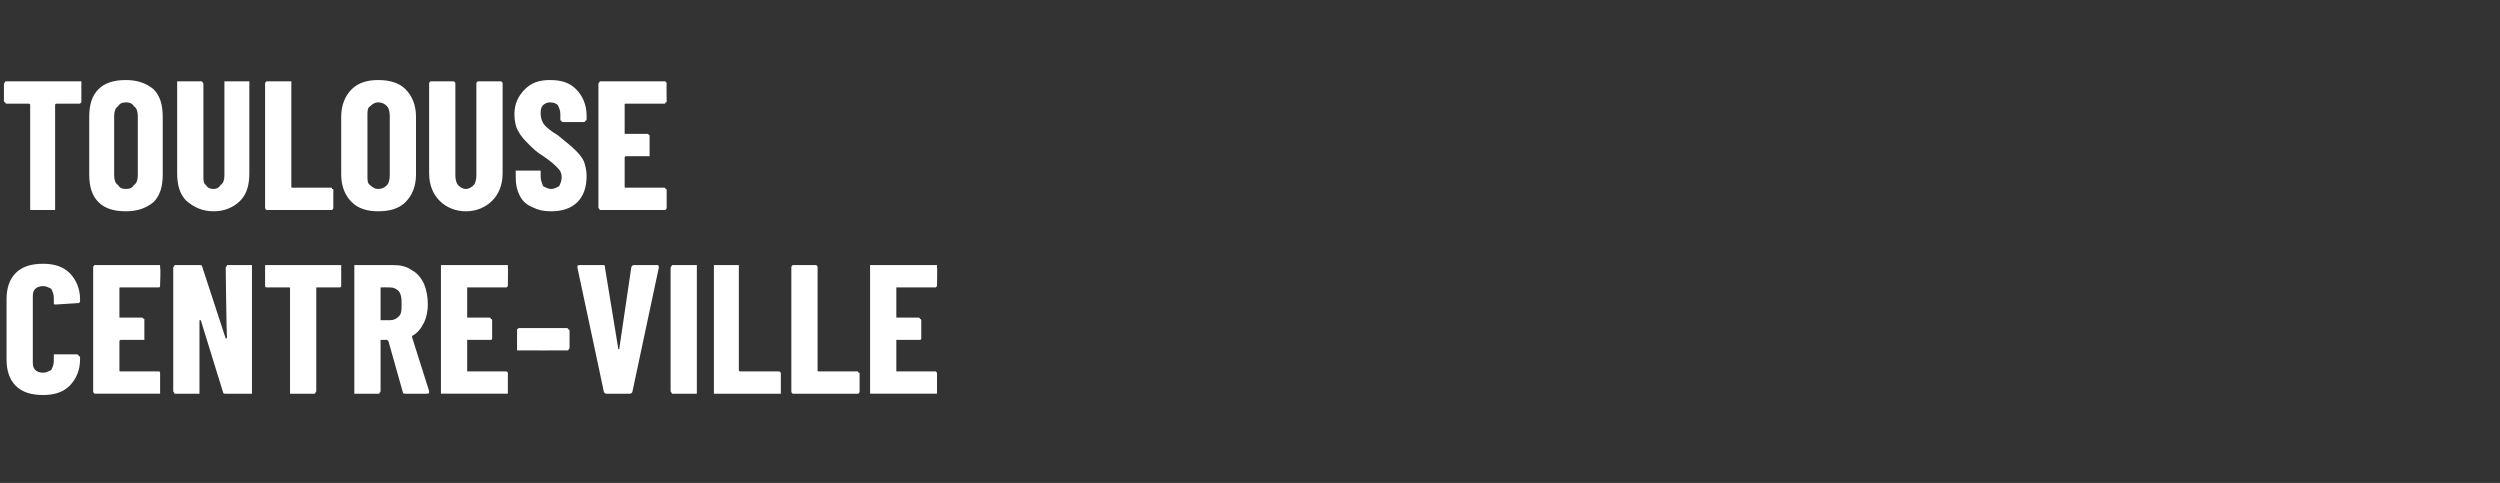 <?xml version="1.0" standalone="no"?><!DOCTYPE svg PUBLIC "-//W3C//DTD SVG 1.1//EN" "http://www.w3.org/Graphics/SVG/1.1/DTD/svg11.dtd"><svg xmlns="http://www.w3.org/2000/svg" version="1.1" width="190.5px" height="36.8px" viewBox="0 -2 190.5 36.8" style="top:-2px"><rect x="0" y="-2" width="190.5" height="36.8" fill="#333333" stroke="none"/><desc>Toulouse centre ville</desc><defs/><g id="Polygon26770"><path d="m3.3 28.1c-.9 0-1.6-.2-2.1-.7c-.5-.5-.7-1.2-.7-2c0 0 0-4.6 0-4.6c0-.8.2-1.5.7-2c.5-.5 1.2-.7 2.1-.7c.8 0 1.5.2 2 .7c.5.5.8 1.2.8 2c0 0 0 .2 0 .2c0 0-.1.1-.1.1c0 0-.1 0-.1 0c0 0-1.6.1-1.6.1c-.2 0-.2 0-.2-.1c0 0 0-.4 0-.4c0-.3-.1-.5-.2-.7c-.2-.1-.4-.2-.6-.2c-.3 0-.5.1-.6.2c-.2.2-.2.4-.2.7c0 0 0 4.8 0 4.8c0 .3 0 .5.2.7c.1.1.3.2.6.2c.2 0 .4-.1.6-.2c.1-.2.2-.4.2-.7c0 0 0-.4 0-.4c0 0 0 0 0-.1c.1 0 .1 0 .2 0c0 0 1.6 0 1.6 0c0 0 .1.1.1.1c0 0 .1.1.1.1c0 0 0 .2 0 .2c0 .8-.3 1.5-.8 2c-.5.5-1.2.7-2 .7c0 0 0 0 0 0zm8.9-8.4c0 .1 0 .1 0 .1c0 .1-.1.1-.1.1c0 0-2.9 0-2.9 0c-.1 0-.1 0-.1.1c0 0 0 2.2 0 2.2c0 0 0 0 .1 0c0 0 1.6 0 1.6 0c.1 0 .1.1.2.1c0 0 0 .1 0 .1c0 0 0 1.4 0 1.4c0 0 0 .1 0 .1c-.1 0-.1 0-.2 0c0 0-1.6 0-1.6 0c-.1 0-.1.1-.1.1c0 0 0 2.2 0 2.2c0 .1 0 .1.1.1c0 0 2.9 0 2.9 0c0 0 .1 0 .1.1c0 0 0 0 0 .1c0 0 0 1.3 0 1.3c0 .1 0 .1 0 .2c0 0-.1 0-.1 0c0 0-4.8 0-4.8 0c-.1 0-.1 0-.1 0c-.1-.1-.1-.1-.1-.2c0 0 0-9.4 0-9.4c0-.1 0-.1.1-.2c0 0 0 0 .1 0c0 0 4.8 0 4.8 0c0 0 .1 0 .1 0c0 .1 0 .1 0 .2c.05-.03 0 1.3 0 1.3c0 0 .05.03 0 0zm5-1.3c0-.1.1-.1.1-.2c0 0 .1 0 .1 0c0 0 1.6 0 1.6 0c.1 0 .1 0 .2 0c0 .1 0 .1 0 .2c0 0 0 9.4 0 9.4c0 .1 0 .1 0 .2c-.1 0-.1 0-.2 0c0 0-1.8 0-1.8 0c-.1 0-.2 0-.2-.1c0 0-1.7-5.5-1.7-5.5c0 0-.1 0-.1 0c0 0 0 0 0 .1c0 0 0 5.3 0 5.3c0 .1 0 .1 0 .2c-.1 0-.1 0-.2 0c0 0-1.6 0-1.6 0c0 0-.1 0-.1 0c0-.1-.1-.1-.1-.2c0 0 0-9.4 0-9.4c0-.1.1-.1.1-.2c0 0 .1 0 .1 0c0 0 1.8 0 1.8 0c.1 0 .2 0 .2.1c0 0 1.8 5.5 1.8 5.5c0 0 0 0 0 0c0 0 .1 0 .1-.1c-.04.04-.1-5.3-.1-5.3c0 0 .05-.03 0 0zm8.7-.2c0 0 .1 0 .1 0c0 .1 0 .1 0 .2c0 0 0 1.3 0 1.3c0 .1 0 .1 0 .1c0 .1-.1.1-.1.1c0 0-1.8 0-1.8 0c0 0 0 0 0 .1c0 0 0 7.8 0 7.8c0 .1-.1.1-.1.2c0 0-.1 0-.1 0c0 0-1.7 0-1.7 0c0 0 0 0-.1 0c0-.1 0-.1 0-.2c0 0 0-7.8 0-7.8c0-.1 0-.1-.1-.1c0 0-1.7 0-1.7 0c0 0-.1 0-.1-.1c0 0 0 0 0-.1c0 0 0-1.3 0-1.3c0-.1 0-.1 0-.2c0 0 .1 0 .1 0c.03 0 5.6 0 5.6 0c0 0-.03 0 0 0zm5 9.8c-.1 0-.2 0-.2-.1c0 0-1.1-3.9-1.1-3.9c0 0-.1-.1-.1-.1c0 0-.5 0-.5 0c0 0 0 .1 0 .1c0 0 0 3.8 0 3.8c0 .1-.1.1-.1.2c0 0-.1 0-.1 0c0 0-1.6 0-1.6 0c-.1 0-.1 0-.2 0c0-.1 0-.1 0-.2c0 0 0-9.4 0-9.4c0-.1 0-.1 0-.2c.1 0 .1 0 .2 0c0 0 2.8 0 2.8 0c.5 0 1 .1 1.4.4c.4.2.7.6.9 1c.2.5.3 1 .3 1.6c0 .5-.1 1-.3 1.4c-.2.4-.5.8-.9 1c0 0 0 0 0 0c0 0 0 .1 0 .1c-.01-.03 1.3 4.1 1.3 4.1c0 0-.01.06 0 .1c0 .1-.1.1-.2.1c.04 0-1.6 0-1.6 0c0 0-.04 0 0 0zm-1.9-8.1c0 0 0 0 0 .1c0 0 0 2.4 0 2.4c0 0 0 0 0 0c0 0 .7 0 .7 0c.3 0 .5-.1.7-.3c.2-.2.2-.5.2-.9c0-.4 0-.7-.2-1c-.2-.2-.4-.3-.7-.3c-.03-.01-.7 0-.7 0c0 0 .04-.01 0 0zm9.7-.2c0 .1 0 .1 0 .1c-.1.1-.1.1-.1.1c0 0-3 0-3 0c0 0 0 0 0 .1c0 0 0 2.2 0 2.2c0 0 0 0 0 0c0 0 1.7 0 1.7 0c.1 0 .1.1.1.1c.1 0 .1.1.1.1c0 0 0 1.4 0 1.4c0 0 0 .1-.1.1c0 0 0 0-.1 0c0 0-1.7 0-1.7 0c0 0 0 .1 0 .1c0 0 0 2.2 0 2.2c0 .1 0 .1 0 .1c0 0 3 0 3 0c0 0 0 0 .1.1c0 0 0 0 0 .1c0 0 0 1.3 0 1.3c0 .1 0 .1 0 .2c-.1 0-.1 0-.1 0c0 0-4.8 0-4.8 0c-.1 0-.1 0-.2 0c0-.1 0-.1 0-.2c0 0 0-9.4 0-9.4c0-.1 0-.1 0-.2c.1 0 .1 0 .2 0c0 0 4.8 0 4.8 0c0 0 0 0 .1 0c0 .1 0 .1 0 .2c.02-.03 0 1.3 0 1.3c0 0 .02.03 0 0zm.9 5c-.1 0-.1 0-.2 0c0-.1 0-.1 0-.2c0 0 0-1.3 0-1.3c0-.1 0-.1 0-.1c.1-.1.1-.1.2-.1c0 0 3.6 0 3.6 0c0 0 .1 0 .1.1c0 0 .1 0 .1.1c0 0 0 1.3 0 1.3c0 .1-.1.1-.1.2c0 0-.1 0-.1 0c-.01.01-3.6 0-3.6 0c0 0-.04.01 0 0zm6.6 3.3c-.1 0-.2-.1-.2-.2c.02.05-2-9.4-2-9.4c0 0 0-.07 0-.1c0-.1.1-.1.2-.1c0 0 1.8 0 1.8 0c.1 0 .1.1.1.2c0 0 1 6.1 1 6.1c0 .1 0 .1.1.1c0 0 0 0 0-.1c0 0 .9-6.1.9-6.1c0-.1.1-.2.2-.2c0 0 1.8 0 1.8 0c.1 0 .1.1.1.2c0 0-2 9.4-2 9.4c0 .1-.1.2-.2.2c.01 0-1.8 0-1.8 0c0 0 0 0 0 0zm5.1 0c0 0-.1 0-.1 0c0-.1-.1-.1-.1-.2c0 0 0-9.4 0-9.4c0-.1.1-.1.1-.2c0 0 .1 0 .1 0c0 0 1.6 0 1.6 0c.1 0 .1 0 .2 0c0 .1 0 .1 0 .2c0 0 0 9.4 0 9.4c0 .1 0 .1 0 .2c-.1 0-.1 0-.2 0c.05 0-1.6 0-1.6 0c0 0 .01 0 0 0zm3.2 0c0 0-.1 0-.1 0c0-.1 0-.1 0-.2c0 0 0-9.4 0-9.4c0-.1 0-.1 0-.2c0 0 .1 0 .1 0c0 0 1.7 0 1.7 0c0 0 .1 0 .1 0c0 .1 0 .1 0 .2c0 0 0 7.8 0 7.8c0 .1.1.1.1.1c0 0 2.9 0 2.9 0c.1 0 .1 0 .2.1c0 0 0 0 0 .1c0 0 0 1.3 0 1.3c0 .1 0 .1 0 .2c-.1 0-.1 0-.2 0c.04 0-4.8 0-4.8 0c0 0 .03 0 0 0zm6 0c-.1 0-.1 0-.1 0c-.1-.1-.1-.1-.1-.2c0 0 0-9.4 0-9.4c0-.1 0-.1.1-.2c0 0 0 0 .1 0c0 0 1.6 0 1.6 0c.1 0 .1 0 .1 0c.1.1.1.1.1.2c0 0 0 7.8 0 7.8c0 .1 0 .1.1.1c0 0 2.9 0 2.9 0c.1 0 .1 0 .1.1c.1 0 .1 0 .1.1c0 0 0 1.3 0 1.3c0 .1 0 .1-.1.2c0 0 0 0-.1 0c.01 0-4.8 0-4.8 0c0 0-.01 0 0 0zm10.9-8.3c0 .1 0 .1 0 .1c-.1.1-.1.1-.1.1c0 0-3 0-3 0c0 0 0 0 0 .1c0 0 0 2.2 0 2.2c0 0 0 0 0 0c0 0 1.7 0 1.7 0c.1 0 .1.1.1.1c.1 0 .1.1.1.1c0 0 0 1.4 0 1.4c0 0 0 .1-.1.1c0 0 0 0-.1 0c0 0-1.7 0-1.7 0c0 0 0 .1 0 .1c0 0 0 2.2 0 2.2c0 .1 0 .1 0 .1c0 0 3 0 3 0c0 0 0 0 .1.1c0 0 0 0 0 .1c0 0 0 1.3 0 1.3c0 .1 0 .1 0 .2c-.1 0-.1 0-.1 0c0 0-4.8 0-4.8 0c-.1 0-.1 0-.2 0c0-.1 0-.1 0-.2c0 0 0-9.4 0-9.4c0-.1 0-.1 0-.2c.1 0 .1 0 .2 0c0 0 4.8 0 4.8 0c0 0 0 0 .1 0c0 .1 0 .1 0 .2c.03-.03 0 1.3 0 1.3c0 0 .03.03 0 0z" stroke="none" fill="#fff"/></g><g id="Polygon26769"><path d="m6 4.2c.1 0 .1 0 .2 0c0 .1 0 .1 0 .2c0 0 0 1.3 0 1.3c0 .1 0 .1 0 .1c-.1.1-.1.1-.2.1c0 0-1.7 0-1.7 0c0 0-.1 0-.1.1c0 0 0 7.8 0 7.8c0 .1 0 .1 0 .2c-.1 0-.1 0-.1 0c0 0-1.7 0-1.7 0c0 0-.1 0-.1 0c0-.1 0-.1 0-.2c0 0 0-7.8 0-7.8c0-.1-.1-.1-.1-.1c0 0-1.7 0-1.7 0c0 0-.1 0-.1-.1c0 0-.1 0-.1-.1c0 0 0-1.3 0-1.3c0-.1.1-.1.1-.2c0 0 .1 0 .1 0c0 0 5.5 0 5.5 0c0 0 .05 0 0 0zm3.6 9.9c-.9 0-1.6-.2-2.1-.7c-.5-.5-.7-1.2-.7-2.1c0 0 0-4.4 0-4.4c0-.9.2-1.6.7-2.1c.5-.5 1.2-.7 2.1-.7c.8 0 1.5.2 2.1.7c.5.5.7 1.2.7 2.1c0 0 0 4.4 0 4.4c0 .9-.2 1.6-.7 2.1c-.6.5-1.3.7-2.1.7c0 0 0 0 0 0zm0-1.7c.3 0 .5-.1.6-.3c.2-.1.3-.4.3-.7c0 0 0-4.6 0-4.6c0-.3-.1-.6-.3-.7c-.1-.2-.3-.3-.6-.3c-.3 0-.5.1-.6.3c-.2.1-.3.4-.3.7c0 0 0 4.6 0 4.6c0 .3.1.6.3.7c.1.2.3.3.6.3c0 0 0 0 0 0zm6.7 1.7c-.9 0-1.5-.3-2.1-.8c-.5-.5-.7-1.2-.7-2.1c0 0 0-6.8 0-6.8c0-.1 0-.1 0-.2c.1 0 .1 0 .1 0c0 0 1.7 0 1.7 0c0 0 .1 0 .1 0c0 .1.1.1.1.2c0 0 0 7 0 7c0 .3 0 .6.2.7c.1.2.3.3.6.3c.2 0 .4-.1.5-.3c.2-.1.3-.4.3-.7c0 0 0-7 0-7c0-.1 0-.1 0-.2c0 0 .1 0 .1 0c0 0 1.7 0 1.7 0c0 0 .1 0 .1 0c0 .1 0 .1 0 .2c0 0 0 6.8 0 6.8c0 .9-.2 1.6-.7 2.1c-.5.5-1.2.8-2 .8c0 0 0 0 0 0zm4.1-.1c0 0-.1 0-.1 0c-.1-.1-.1-.1-.1-.2c0 0 0-9.4 0-9.4c0-.1 0-.1.1-.2c0 0 .1 0 .1 0c0 0 1.6 0 1.6 0c.1 0 .1 0 .2 0c0 .1 0 .1 0 .2c0 0 0 7.8 0 7.8c0 .1 0 .1.1.1c0 0 2.9 0 2.9 0c.1 0 .1 0 .1.1c.1 0 .1 0 .1.1c0 0 0 1.3 0 1.3c0 .1 0 .1-.1.2c0 0 0 0-.1 0c.01 0-4.8 0-4.8 0c0 0 0 0 0 0zm8.4.1c-.8 0-1.5-.2-2-.7c-.5-.5-.8-1.2-.8-2.1c0 0 0-4.4 0-4.4c0-.9.3-1.6.8-2.1c.5-.5 1.2-.7 2-.7c.9 0 1.6.2 2.1.7c.5.5.8 1.2.8 2.1c0 0 0 4.4 0 4.4c0 .9-.3 1.6-.8 2.1c-.5.5-1.2.7-2.1.7c0 0 0 0 0 0zm0-1.7c.3 0 .5-.1.7-.3c.1-.1.2-.4.2-.7c0 0 0-4.6 0-4.6c0-.3-.1-.6-.2-.7c-.2-.2-.4-.3-.7-.3c-.2 0-.4.1-.6.3c-.2.1-.2.4-.2.7c0 0 0 4.6 0 4.6c0 .3 0 .6.2.7c.2.2.4.3.6.3c0 0 0 0 0 0zm6.7 1.7c-.8 0-1.5-.3-2-.8c-.5-.5-.8-1.2-.8-2.1c0 0 0-6.8 0-6.8c0-.1 0-.1.1-.2c0 0 0 0 .1 0c0 0 1.6 0 1.6 0c.1 0 .1 0 .1 0c.1.1.1.1.1.2c0 0 0 7 0 7c0 .3.1.6.2.7c.2.2.4.3.6.3c.2 0 .4-.1.6-.3c.1-.1.2-.4.2-.7c0 0 0-7 0-7c0-.1 0-.1.1-.2c0 0 0 0 .1 0c0 0 1.6 0 1.6 0c.1 0 .1 0 .1 0c.1.1.1.1.1.2c0 0 0 6.8 0 6.8c0 .9-.3 1.6-.8 2.1c-.5.5-1.2.8-2 .8c0 0 0 0 0 0zm6.5 0c-.6 0-1-.1-1.4-.3c-.5-.2-.8-.5-1-.9c-.2-.4-.3-.8-.3-1.4c0 0 0-.4 0-.4c0 0 0 0 0-.1c.1 0 .1 0 .1 0c0 0 1.6 0 1.6 0c.1 0 .1 0 .2 0c0 .1 0 .1 0 .1c0 0 0 .4 0 .4c0 .2.1.5.2.7c.2.1.4.2.6.2c.2 0 .4-.1.6-.2c.1-.2.2-.4.2-.7c0-.3-.1-.5-.3-.7c-.2-.2-.5-.5-1.1-.9c-.5-.3-.8-.6-1.1-.9c-.3-.3-.6-.6-.8-1c-.2-.3-.3-.8-.3-1.3c0-.8.3-1.4.8-1.9c.5-.5 1.1-.7 1.9-.7c.9 0 1.5.2 2 .7c.5.5.8 1.2.8 2c0 0 0 .3 0 .3c0 .1-.1.1-.1.1c0 .1-.1.1-.1.1c0 0-1.6 0-1.6 0c-.1 0-.1 0-.1-.1c-.1 0-.1 0-.1-.1c0 0 0-.4 0-.4c0-.3-.1-.5-.2-.7c-.1-.1-.3-.2-.6-.2c-.2 0-.4.1-.5.2c-.2.2-.2.4-.2.7c0 .3.1.5.2.7c.2.3.6.6 1.1.9c.6.5 1 .8 1.3 1.1c.3.3.5.5.7.9c.1.3.2.7.2 1.1c0 .8-.2 1.5-.7 2c-.5.5-1.2.7-2 .7c0 0 0 0 0 0zm8.8-8.4c0 .1 0 .1-.1.1c0 .1 0 .1-.1.1c0 0-2.9 0-2.9 0c-.1 0-.1 0-.1.1c0 0 0 2.2 0 2.2c0 0 0 0 .1 0c0 0 1.7 0 1.7 0c0 0 0 .1.1.1c0 0 0 .1 0 .1c0 0 0 1.4 0 1.4c0 0 0 .1 0 .1c-.1 0-.1 0-.1 0c0 0-1.7 0-1.7 0c-.1 0-.1.1-.1.1c0 0 0 2.2 0 2.2c0 .1 0 .1.1.1c0 0 2.9 0 2.9 0c.1 0 .1 0 .1.1c.1 0 .1 0 .1.1c0 0 0 1.3 0 1.3c0 .1 0 .1-.1.2c0 0 0 0-.1 0c0 0-4.8 0-4.8 0c0 0-.1 0-.1 0c0-.1-.1-.1-.1-.2c0 0 0-9.4 0-9.4c0-.1.1-.1.1-.2c0 0 .1 0 .1 0c0 0 4.8 0 4.8 0c.1 0 .1 0 .1 0c.1.1.1.1.1.2c-.02-.03 0 1.3 0 1.3c0 0-.02.03 0 0z" stroke="none" fill="#fff"/></g></svg>